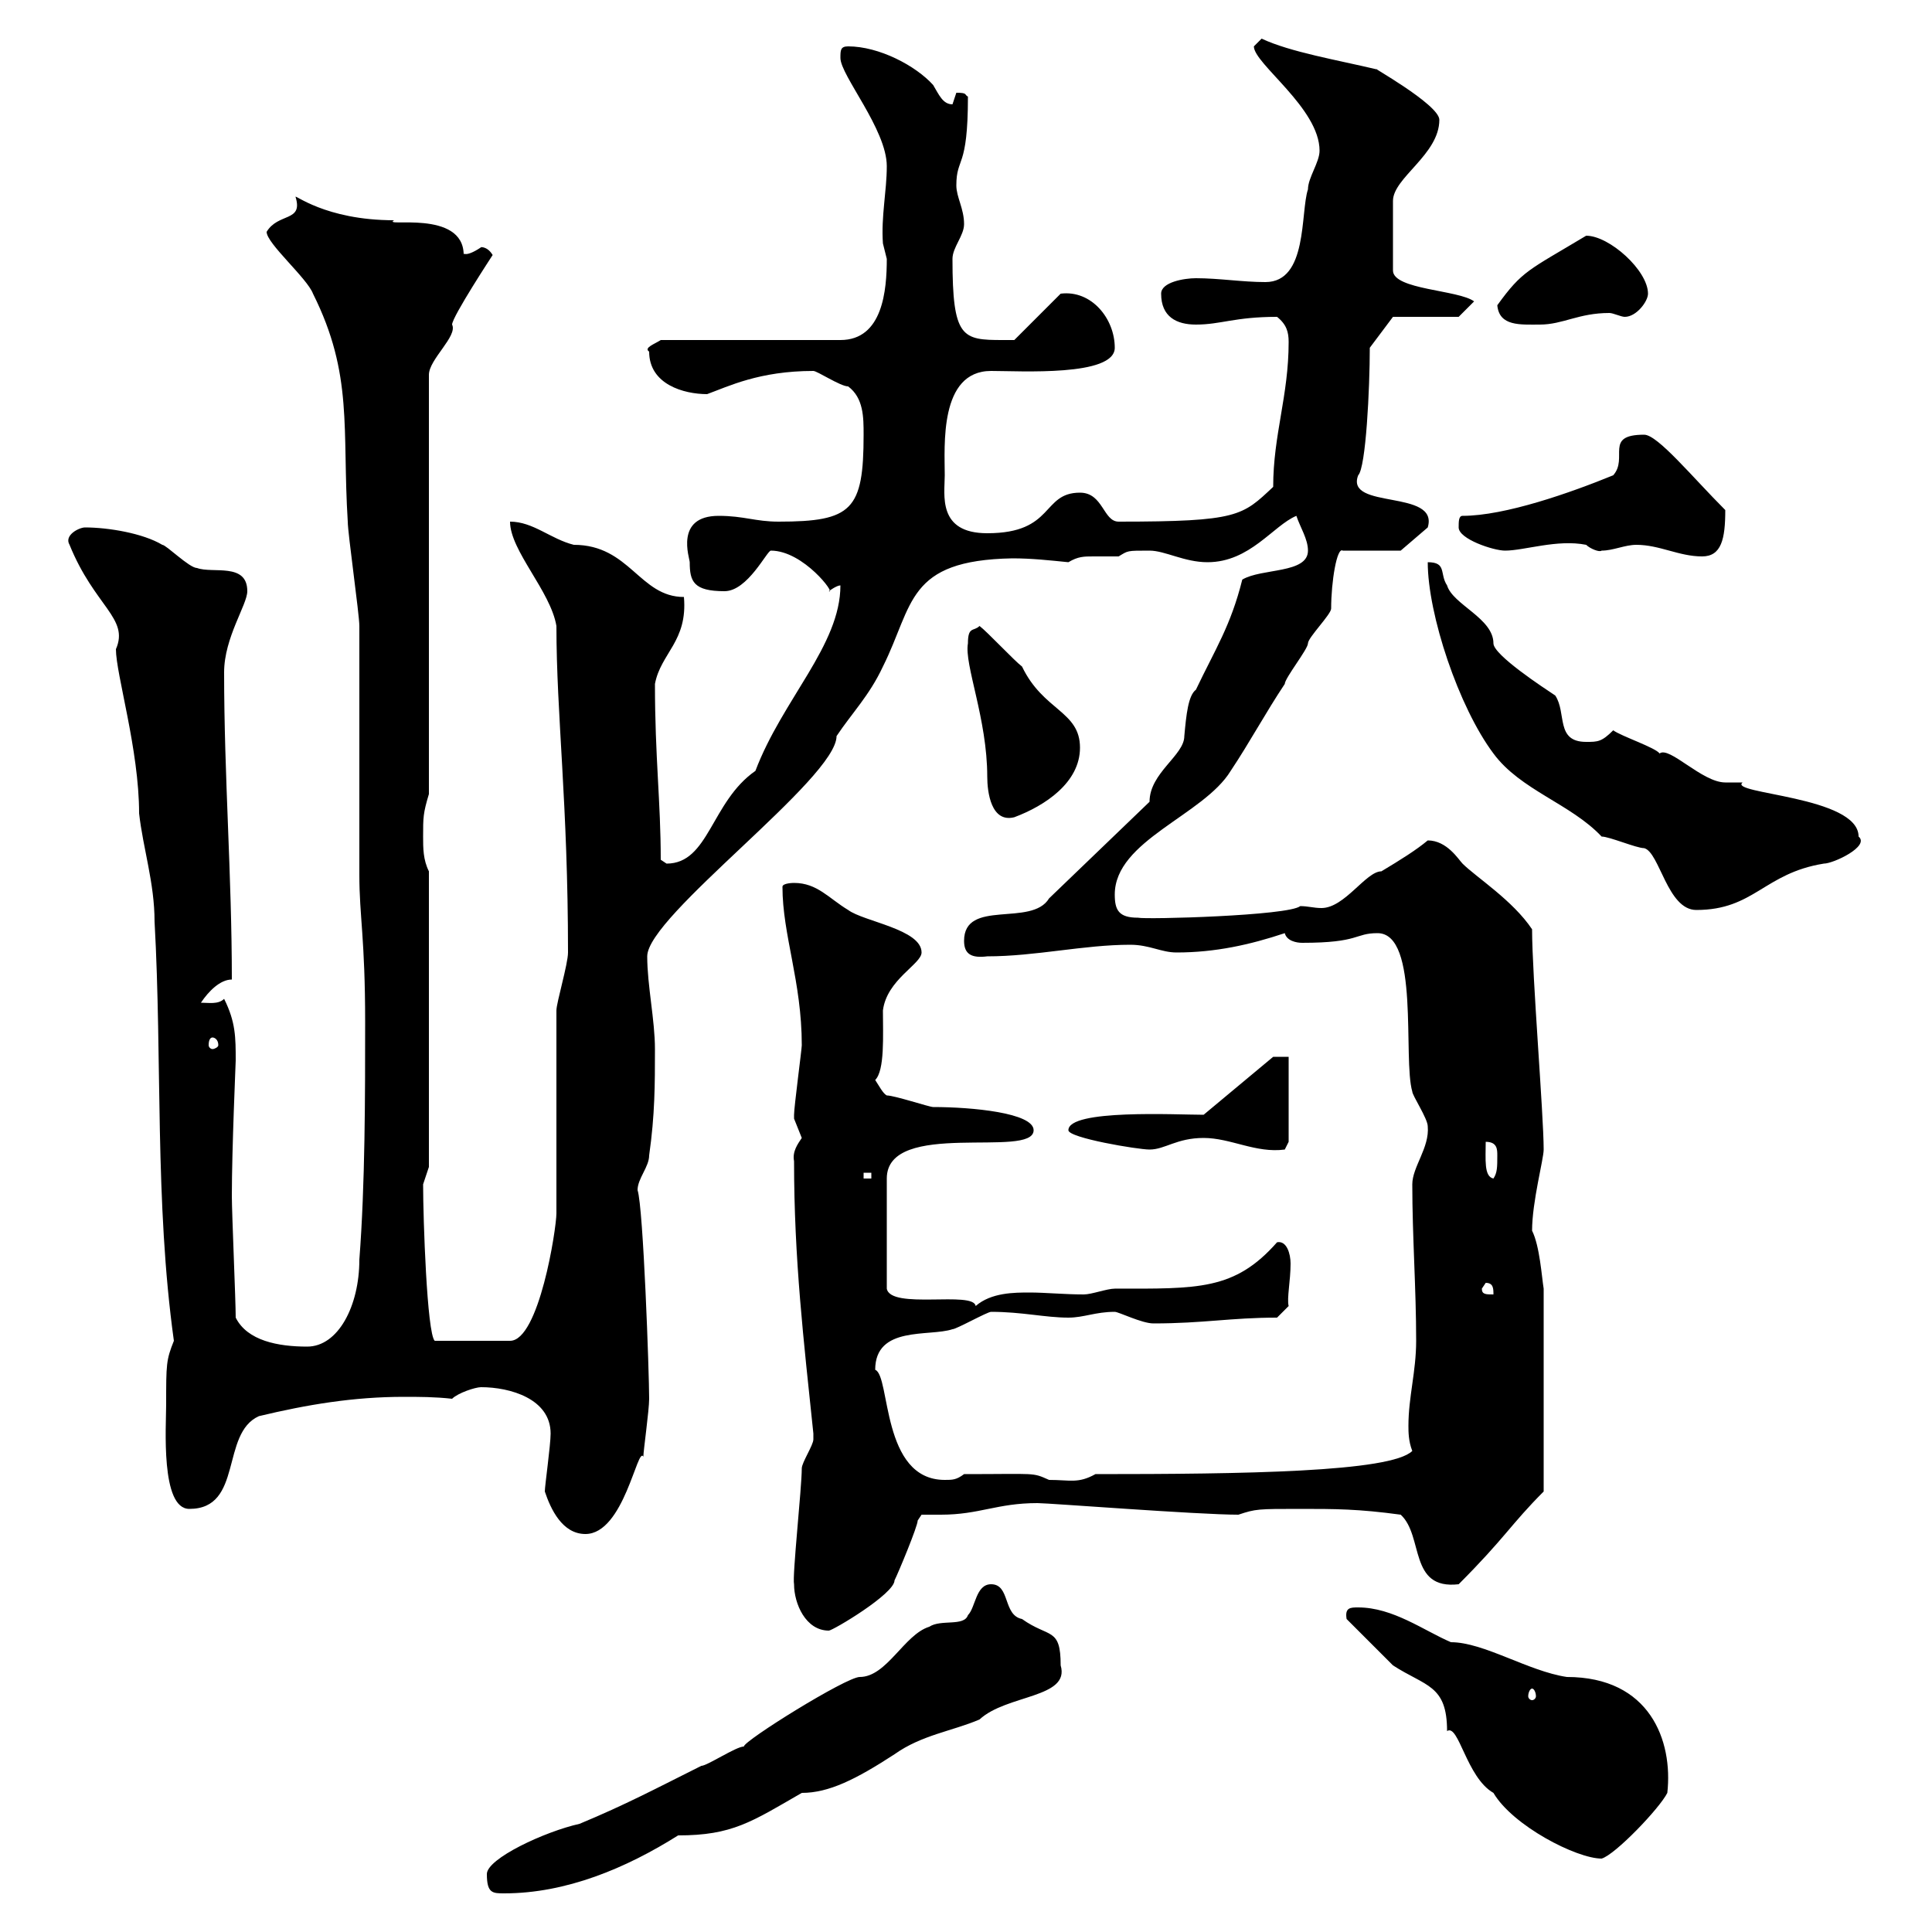 <svg xmlns="http://www.w3.org/2000/svg" xmlns:xlink="http://www.w3.org/1999/xlink" width="300" height="300"><path d="M75.60 291C75.60 294 76.50 294 78.30 294C87.90 294 97.20 290.10 105.30 285C113.70 285 116.70 282.90 124.50 278.40C128.70 278.40 132.90 276.30 138.90 272.40C143.10 269.40 147.90 268.80 152.10 267C156.30 263.10 166.20 263.70 164.70 258.60C164.70 252.60 162.90 254.40 158.70 251.40C155.70 250.80 156.90 246 153.90 246C151.50 246 151.50 249.60 150.30 250.80C149.70 252.60 146.10 251.40 144.30 252.60C140.40 253.80 137.70 260.40 133.50 260.40C131.40 260.40 115.50 270.30 115.50 271.20C114.30 271.20 109.80 274.20 108.90 274.20C101.70 277.80 97.20 280.20 90 283.20C84.60 284.40 75.60 288.60 75.60 291ZM209.10 251.40C210.30 252.60 215.70 258 216.30 258.60C221.40 261.90 224.70 261.60 224.70 268.80C226.50 267.60 227.70 276 231.90 278.40C234.90 283.50 244.80 288.60 248.70 288.60C250.80 288 257.70 280.80 258.90 278.40C259.80 270.30 256.20 260.40 243.30 260.40C237.30 259.50 230.40 255 225.30 255C221.10 253.20 216.30 249.60 210.90 249.60C209.70 249.60 208.80 249.60 209.10 251.40ZM237.90 262.20C238.20 262.20 238.50 262.80 238.50 263.40C238.50 263.70 238.20 264 237.90 264C237.60 264 237.30 263.70 237.30 263.40C237.30 262.80 237.60 262.20 237.90 262.20ZM123.30 246C123.30 249 125.10 253.20 128.70 253.20C129.30 253.20 138.90 247.50 138.90 245.40C139.50 244.20 142.50 237 142.50 236.10C142.50 236.10 143.10 235.20 143.10 235.20C144.30 235.20 144.90 235.20 146.10 235.20C152.10 235.20 154.80 233.40 161.10 233.40C162.90 233.40 186 235.20 192.30 235.20C195 234.30 195.30 234.30 201.90 234.30C207.30 234.30 210.90 234.30 217.50 235.20C221.10 238.50 218.70 246.90 226.50 246C233.70 238.80 234.60 236.70 239.70 231.60L239.70 200.10C239.40 198.30 239.10 193.50 237.90 191.10C237.90 186.60 239.70 180 239.70 178.50C239.70 173.10 237.90 151.50 237.90 144.30C234.90 139.80 229.20 136.20 227.10 134.10C226.50 133.50 224.70 130.50 221.70 130.50C219.90 132 217.50 133.50 214.50 135.30C212.10 135.30 208.80 141 205.20 141C204 141 203.10 140.70 201.90 140.70C200.10 142.20 177.90 142.80 176.70 142.50C173.70 142.50 173.10 141.30 173.10 138.90C173.10 130.50 186.90 126.60 191.10 119.70C194.10 115.20 196.50 110.70 199.50 106.20C199.50 105.30 203.10 100.80 203.10 99.90C203.10 99 206.70 95.40 206.70 94.50C206.70 90.30 207.60 84.90 208.50 85.50L217.50 85.50L221.70 81.90C223.50 75.90 208.80 79.20 210.90 73.80C212.10 72.60 212.70 60.30 212.70 54L216.30 49.20L226.50 49.20L228.90 46.80C226.50 45 216.30 45 216.30 42L216.30 31.20C216.30 27.60 223.50 24 223.50 18.60C223.50 16.20 212.10 9.90 213.90 10.80C207.60 9.30 200.40 8.10 195.90 6C195.90 6 194.70 7.20 194.70 7.20C194.70 9.90 204.90 16.80 204.90 23.40C204.90 25.20 203.10 27.60 203.10 29.40C201.90 33 203.10 43.80 196.50 43.80C192.90 43.80 189.30 43.20 185.70 43.20C183.90 43.20 180.30 43.80 180.30 45.60C180.30 49.20 182.70 50.40 185.70 50.40C189.60 50.40 191.70 49.20 198.30 49.20C199.80 50.40 200.10 51.60 200.10 53.10C200.10 61.50 197.70 67.50 197.70 75.60C192.90 80.10 192.30 81 173.70 81C171.30 81 171.30 76.50 167.70 76.50C161.70 76.50 163.80 82.80 153.30 82.80C145.50 82.80 146.70 76.80 146.70 73.80C146.70 69.30 145.80 57.60 153.90 57.60C158.40 57.60 173.10 58.50 173.10 54C173.10 49.50 169.50 45 164.70 45.60L157.50 52.80C157.50 52.80 156.90 52.80 155.70 52.80C149.40 52.80 147.90 52.50 147.90 40.20C147.90 38.40 149.70 36.60 149.70 34.80C149.70 32.40 148.50 30.60 148.50 28.80C148.50 24.30 150.30 26.40 150.30 15C149.70 14.70 150.30 14.40 148.50 14.40C148.50 14.40 147.90 16.20 147.90 16.20C146.40 16.20 145.80 14.70 144.90 13.20C142.20 10.20 136.50 7.20 131.70 7.20C130.50 7.20 130.50 7.80 130.50 9C130.50 11.70 137.70 20.10 137.70 25.80C137.70 29.70 136.80 33.60 137.10 37.80C137.10 37.80 137.70 40.20 137.70 40.20C137.70 45 137.10 52.80 130.50 52.80L102.60 52.80C101.70 53.40 99.90 54 100.80 54.60C100.80 59.70 106.20 61.20 109.80 61.20C113.10 60 117.90 57.60 126.30 57.60C126.90 57.60 130.50 60 131.70 60C134.10 61.80 134.10 64.80 134.10 67.50C134.10 79.20 132.30 81 120.90 81C117.30 81 115.50 80.10 111.60 80.10C104.70 80.10 107.10 86.70 107.10 87.30C107.10 90.30 107.70 91.80 112.50 91.80C116.10 91.80 119.10 85.50 119.70 85.50C124.80 85.50 129.90 92.40 128.70 91.80C128.70 91.80 129.90 90.90 130.50 90.90C130.50 100.20 121.50 108.60 117.30 119.70C110.40 124.50 110.10 134.10 103.50 134.10C103.50 134.10 102.60 133.50 102.60 133.50C102.60 124.50 101.70 117.60 101.70 106.20C102.60 101.40 106.80 99.60 106.20 92.70C99.30 92.70 97.80 84.60 89.10 84.60C85.50 83.70 82.80 81 79.20 81C79.20 85.50 85.50 91.80 86.40 97.20C86.40 111 88.20 124.80 88.20 147.90C88.20 149.70 86.40 155.70 86.40 156.90L86.40 188.40C86.40 190.80 83.70 208.20 79.20 208.20L67.50 208.20C66.30 207 65.70 189.30 65.70 183.90C65.70 183.90 66.60 181.20 66.60 181.20L66.60 135.30C65.70 133.50 65.70 131.70 65.70 129.90C65.70 126.90 65.70 126.30 66.60 123.30L66.60 58.20C66.60 55.80 71.10 52.20 70.20 50.40C70.20 49.20 76.50 39.60 76.50 39.60C75.60 38.10 74.40 38.40 74.70 38.40C72 40.20 72 39 72 39.60C72 32.40 59.10 35.40 61.20 34.20C50.40 34.20 45.60 30 45.90 30.60C47.10 34.50 43.20 33 41.40 36C41.40 37.80 47.70 43.20 48.60 45.60C54.90 58.20 53.10 66.60 54 81C54 82.80 55.80 95.40 55.80 97.20C55.80 100.80 55.80 132.30 55.80 135.90C55.80 142.20 56.70 145.80 56.70 158.70C56.70 170.10 56.70 183.90 55.80 195.60C55.80 202.80 52.50 209.10 47.70 209.10C43.20 209.10 38.40 208.20 36.60 204.60C36.60 201.90 36 188.40 36 185.70C36 178.50 36.60 165 36.60 164.70C36.60 161.10 36.60 158.70 34.80 155.10C33.90 156 32.40 155.70 31.20 155.70C32.40 153.90 34.20 152.10 36 152.10C36 135.90 34.80 120.60 34.80 104.40C34.80 99 38.40 93.90 38.40 91.80C38.40 87.30 33 89.10 30.60 88.20C29.40 88.20 25.80 84.60 25.20 84.60C22.20 82.80 16.80 81.90 13.20 81.90C12.30 81.90 9.90 83.10 10.80 84.60C14.70 94.20 20.10 96 18 100.80C18 104.70 21.60 116.40 21.60 126.30C22.20 131.70 24 137.10 24 143.10C25.20 164.70 24 186.60 27 208.20C25.80 211.20 25.80 211.80 25.80 218.10C25.80 221.40 24.90 234.30 29.40 234.30C37.80 234.30 34.20 222.60 40.20 219.90C47.70 218.10 54.90 216.90 62.70 216.90C65.10 216.90 67.50 216.90 70.20 217.20C71.10 216.30 73.80 215.40 74.70 215.40C79.20 215.40 85.50 217.20 85.50 222.60C85.50 224.40 84.60 230.70 84.60 231.60C85.50 234.30 87.30 238.20 90.90 238.20C96.90 238.20 99 224.40 99.90 226.20C99.90 225.30 100.80 219 100.80 217.20C100.80 213.30 99.90 187.50 99 184.80C99 183 100.80 181.20 100.80 179.40C101.70 173.10 101.70 168.30 101.70 162.90C101.70 158.40 100.50 153 100.50 148.50C100.50 142.20 129.90 120.90 129.90 114.30C132.30 110.70 135 108 137.10 103.50C141.90 93.90 140.70 87 157.20 86.70C160.20 86.70 162.90 87 165.90 87.30C167.40 86.40 168.30 86.40 169.80 86.40C171 86.40 171.90 86.40 173.70 86.40C175.20 85.50 174.90 85.50 178.50 85.50C180.90 85.50 183.90 87.30 187.50 87.30C194.10 87.30 197.70 81.60 201.30 80.10C201.90 81.90 203.10 83.70 203.10 85.50C203.10 89.10 195.90 88.20 192.90 90C191.10 97.20 188.70 100.80 185.70 107.10C184.50 108 184.20 111 183.90 114.30C183.90 117.30 178.50 120 178.50 124.50L162.90 139.50C160.20 144 149.70 139.50 149.70 146.10C149.70 148.20 150.90 148.80 153.30 148.50C160.80 148.50 168.30 146.70 175.50 146.70C178.50 146.70 180.30 147.90 182.70 147.90C188.70 147.90 194.10 146.70 199.50 144.90C199.80 146.10 201.30 146.40 202.20 146.40C211.20 146.40 210.30 144.90 213.90 144.90C220.50 144.90 217.80 164.40 219.30 169.50C219.30 170.10 221.70 173.70 221.70 174.90C222 178.20 219.30 181.20 219.30 183.90C219.30 192 219.90 200.10 219.90 208.20C219.90 213 218.70 216.90 218.70 221.40C218.70 222.30 218.70 223.80 219.30 225.30C216 228.60 192.90 228.90 170.10 228.90C167.40 230.40 166.20 229.80 162.90 229.80C160.20 228.60 161.10 228.90 149.70 228.90C148.50 229.80 147.90 229.80 146.70 229.80C136.80 229.80 138.30 213.60 135.90 212.70C135.90 205.80 144.30 207.60 147.90 206.40C148.50 206.40 153.30 203.70 153.90 203.70C158.70 203.70 162.30 204.60 165.90 204.60C168.30 204.60 170.10 203.70 173.10 203.70C173.70 203.70 177.30 205.50 179.10 205.50C186.90 205.50 191.10 204.60 198.30 204.60L200.10 202.80C199.80 201.60 200.40 198.90 200.40 196.20C200.40 194.70 199.80 192.60 198.30 192.90C191.70 200.40 186 200.10 173.10 200.10C171.90 200.10 169.50 201 168.30 201C165.30 201 162.30 200.70 159.90 200.70C157.50 200.70 153.90 200.70 151.50 202.80C151.20 200.40 138.30 203.40 137.70 200.10L137.70 183C137.70 173.70 160.50 180 160.50 175.50C160.50 172.80 150.90 171.90 144.90 171.90C144.30 171.90 138.90 170.10 137.70 170.10C137.10 169.80 136.50 168.60 135.90 167.70C137.40 166.20 137.10 160.80 137.10 156.90C137.70 152.10 143.10 149.70 143.10 147.90C143.10 144.30 134.10 143.10 131.70 141.30C128.70 139.50 126.90 137.10 123.30 137.10C123.30 137.10 121.50 137.10 121.50 137.70C121.50 145.20 124.50 152.40 124.50 162.30C124.50 162.90 123.30 171.90 123.30 173.10C123.30 173.10 123.30 173.10 123.30 173.70C123.30 173.70 124.50 176.70 124.50 176.70C123.90 177.60 123 178.80 123.30 180.30C123.30 195.60 124.80 208.20 126.30 222.60C126.30 222.60 126.30 222.60 126.30 223.50C126.30 224.40 124.50 227.10 124.50 228C124.50 231 123 244.80 123.30 246ZM230.10 200.10L230.70 199.20C231.90 199.20 231.90 200.10 231.90 201C230.70 201 230.10 201 230.10 200.10ZM134.10 182.10L135.30 182.10L135.30 183L134.10 183ZM230.70 177.30C232.50 177.30 232.50 178.50 232.50 179.40C232.50 181.20 232.50 182.10 231.90 183C230.40 182.70 230.70 180 230.70 177.30ZM165.90 175.50C165.90 176.70 176.70 178.50 178.50 178.50C180.90 178.50 182.70 176.70 186.90 176.70C191.10 176.70 195 179.10 199.50 178.50C199.50 178.50 200.10 177.30 200.10 177.30L200.10 164.10L197.70 164.10L186.90 173.10C182.70 173.10 165.90 172.20 165.90 175.50ZM33 161.10C33.30 161.10 33.90 161.40 33.90 162.30C33.90 162.60 33.30 162.90 33 162.90C32.70 162.90 32.40 162.60 32.40 162.30C32.40 161.40 32.70 161.10 33 161.10ZM221.70 87.30C221.70 95.40 226.50 109.80 231.90 117C236.10 122.70 243.90 124.80 248.70 129.90C249.90 129.90 254.10 131.70 255.30 131.70C257.70 132.30 258.90 141.30 263.40 141.30C272.40 141.30 273.90 135.60 283.20 134.10C284.70 134.10 290.40 131.40 288.60 129.90C288.60 123.60 268.20 123.30 270.60 121.50C270.60 121.50 267.90 121.50 267.90 121.50C264.30 121.50 259.20 115.80 257.70 117C257.10 116.10 251.70 114.30 250.50 113.40C248.70 115.20 248.10 115.20 246.30 115.20C241.50 115.20 243.30 110.70 241.50 108C239.70 106.80 231.90 101.70 231.90 99.90C231.90 96 225.60 93.90 224.70 90.90C223.50 89.10 224.70 87.30 221.70 87.30ZM150.30 99.90C149.70 103.20 153.30 111.60 153.30 120.60C153.30 123 153.90 127.80 157.50 126.90C162.30 125.10 167.70 121.50 167.70 116.10C167.70 110.40 162 110.40 158.70 103.50C157.50 102.60 153.30 98.10 152.10 97.20C151.20 98.10 150.30 97.20 150.30 99.90ZM254.10 84.60C257.70 84.60 260.70 86.40 264.30 86.40C267.30 86.40 267.90 83.70 267.90 79.20C262.80 74.10 257.40 67.50 255.30 67.50C249 67.50 252.90 71.10 250.50 73.80C243.90 76.50 233.70 80.10 227.10 80.10C226.50 80.10 226.50 81 226.50 81.90C226.50 83.70 231.90 85.50 233.70 85.50C236.70 85.50 241.80 83.70 246.30 84.60C246.90 85.20 248.40 85.80 248.70 85.50C250.50 85.50 252.30 84.60 254.10 84.60ZM232.50 47.40C232.80 50.70 236.10 50.40 239.10 50.40C242.70 50.40 245.10 48.60 249.90 48.60C250.50 48.60 251.70 49.20 252.30 49.20C254.10 49.20 255.90 46.80 255.90 45.60C255.90 42 249.90 36.60 246.30 36.60C237.30 42 236.40 42 232.50 47.40Z"/></svg>